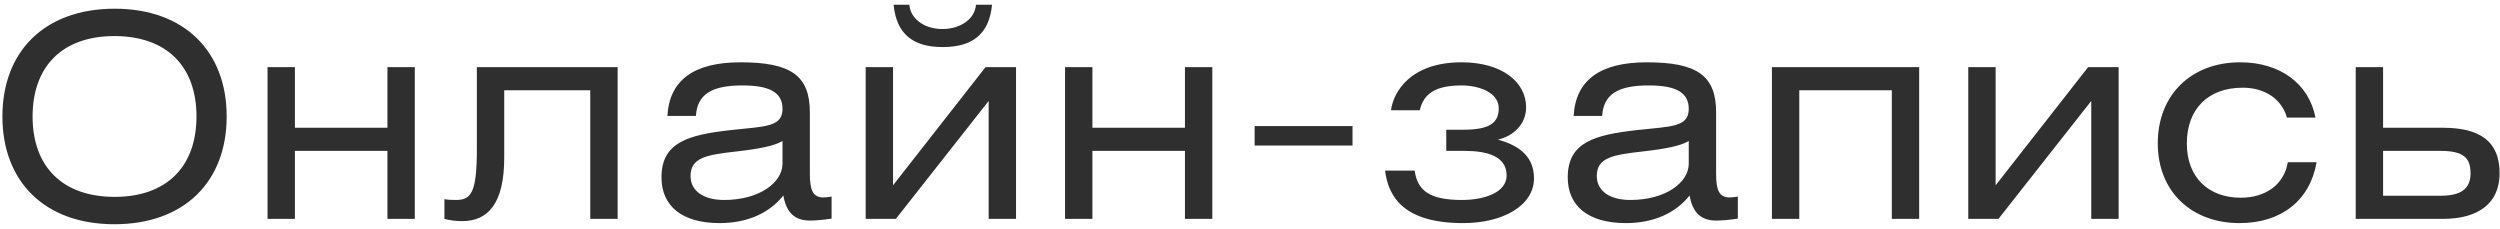 <?xml version="1.0" encoding="UTF-8"?> <svg xmlns="http://www.w3.org/2000/svg" width="514" height="47" viewBox="0 0 514 47" fill="none"><path d="M0.494 23.946C0.494 10.548 9.194 1.79 23.578 1.79C37.904 1.79 46.604 10.548 46.604 23.946C46.604 37.344 37.904 46.102 23.52 46.102C9.194 46.102 0.494 37.344 0.494 23.946ZM6.7 23.946C6.7 34.27 12.848 40.476 23.578 40.476C34.308 40.476 40.398 34.212 40.398 23.946C40.398 13.622 34.25 7.416 23.52 7.416C12.848 7.416 6.7 13.622 6.7 23.946ZM60.632 13.796V26.266H79.656V13.796H85.282V45H79.656V31.022H60.632V45H55.006V13.796H60.632ZM98.043 13.796H126.985V45H121.359V18.552H103.669V32.414C103.669 41.81 100.363 45.464 95.027 45.464C93.461 45.464 92.243 45.232 91.373 45V40.94C91.895 41.056 92.707 41.114 93.693 41.114C96.825 41.114 98.043 39.78 98.043 30.616V13.796ZM160.883 28.992C159.259 29.978 156.127 30.616 151.429 31.138C145.339 31.834 141.975 32.356 141.975 36.184C141.975 39.142 144.469 41.114 148.877 41.114C156.069 41.114 160.883 37.576 160.883 33.632V28.992ZM161.057 40.186C158.215 43.782 153.691 45.87 147.949 45.87C140.119 45.87 136.001 42.274 136.001 36.474C136.001 29.224 141.511 27.716 150.385 26.73C157.287 25.976 160.883 26.15 160.883 22.38C160.883 19.016 158.273 17.566 152.647 17.566C146.325 17.566 143.367 19.364 143.077 23.83H137.219C137.625 16.464 142.671 12.81 152.241 12.81C162.623 12.81 166.509 15.536 166.509 23.134V35.778C166.509 39.026 167.089 40.592 169.293 40.592C169.757 40.592 170.279 40.534 170.975 40.418V44.942C169.177 45.232 167.553 45.348 166.509 45.348C163.261 45.348 161.637 43.55 161.057 40.186ZM183.608 13.796V38.098L202.632 13.796H208.896V45H203.27V20.756L184.188 45H177.982V13.796H183.608ZM183.724 0.978H186.972C187.146 3.704 189.872 5.966 193.758 5.966C197.702 5.966 200.486 3.704 200.66 0.978H203.966C203.386 6.894 200.08 9.678 193.816 9.678C187.61 9.678 184.304 6.894 183.724 0.978ZM224.6 13.796V26.266H243.624V13.796H249.25V45H243.624V31.022H224.6V45H218.974V13.796H224.6ZM257.951 29.92V25.918H278.077V29.92H257.951ZM291.901 22.67H285.985C286.507 18.784 290.103 12.81 300.485 12.81C308.837 12.81 313.767 16.87 313.767 22.09C313.767 25.57 311.099 28.006 307.967 28.702C311.273 29.63 315.391 31.486 315.391 36.648C315.391 42.274 309.011 45.87 300.833 45.87C288.595 45.87 285.463 40.476 284.767 35.082H290.857C291.437 39.316 294.105 41.114 300.601 41.114C305.125 41.114 309.765 39.606 309.765 36.068C309.765 32.066 305.647 31.022 301.123 31.022H297.353V26.672H300.775C306.169 26.672 308.141 25.338 308.141 22.264C308.141 18.958 303.965 17.566 300.543 17.566C295.207 17.566 292.713 19.19 291.901 22.67ZM347.208 28.992C345.584 29.978 342.452 30.616 337.754 31.138C331.664 31.834 328.3 32.356 328.3 36.184C328.3 39.142 330.794 41.114 335.202 41.114C342.394 41.114 347.208 37.576 347.208 33.632V28.992ZM347.382 40.186C344.54 43.782 340.016 45.87 334.274 45.87C326.444 45.87 322.326 42.274 322.326 36.474C322.326 29.224 327.836 27.716 336.71 26.73C343.612 25.976 347.208 26.15 347.208 22.38C347.208 19.016 344.598 17.566 338.972 17.566C332.65 17.566 329.692 19.364 329.402 23.83H323.544C323.95 16.464 328.996 12.81 338.566 12.81C348.948 12.81 352.834 15.536 352.834 23.134V35.778C352.834 39.026 353.414 40.592 355.618 40.592C356.082 40.592 356.604 40.534 357.3 40.418V44.942C355.502 45.232 353.878 45.348 352.834 45.348C349.586 45.348 347.962 43.55 347.382 40.186ZM364.307 13.796H394.583V45H388.957V18.552H369.933V45H364.307V13.796ZM410.302 13.796V38.098L429.326 13.796H435.59V45H429.964V20.756L410.882 45H404.676V13.796H410.302ZM476.06 24.178H470.202C469.1 20.35 465.678 18.03 461.096 18.03C453.962 18.03 449.612 22.438 449.612 29.514C449.612 36.532 454.136 40.65 460.69 40.65C465.852 40.65 469.622 37.924 470.376 33.342H476.292C474.958 41.23 468.984 45.87 460.458 45.87C450.54 45.87 443.638 39.374 443.638 29.456C443.638 19.538 450.482 12.81 460.574 12.81C468.81 12.81 474.726 17.218 476.06 24.178ZM484.337 13.796H489.963V26.266H502.259C509.857 26.266 513.917 29.05 513.917 35.604C513.917 41.752 509.625 45 502.259 45H484.337V13.796ZM489.963 31.022V40.244H501.795C506.029 40.244 507.943 38.794 507.943 35.604C507.943 32.356 506.377 31.022 501.737 31.022H489.963Z" fill="#2F2F2F"></path></svg> 